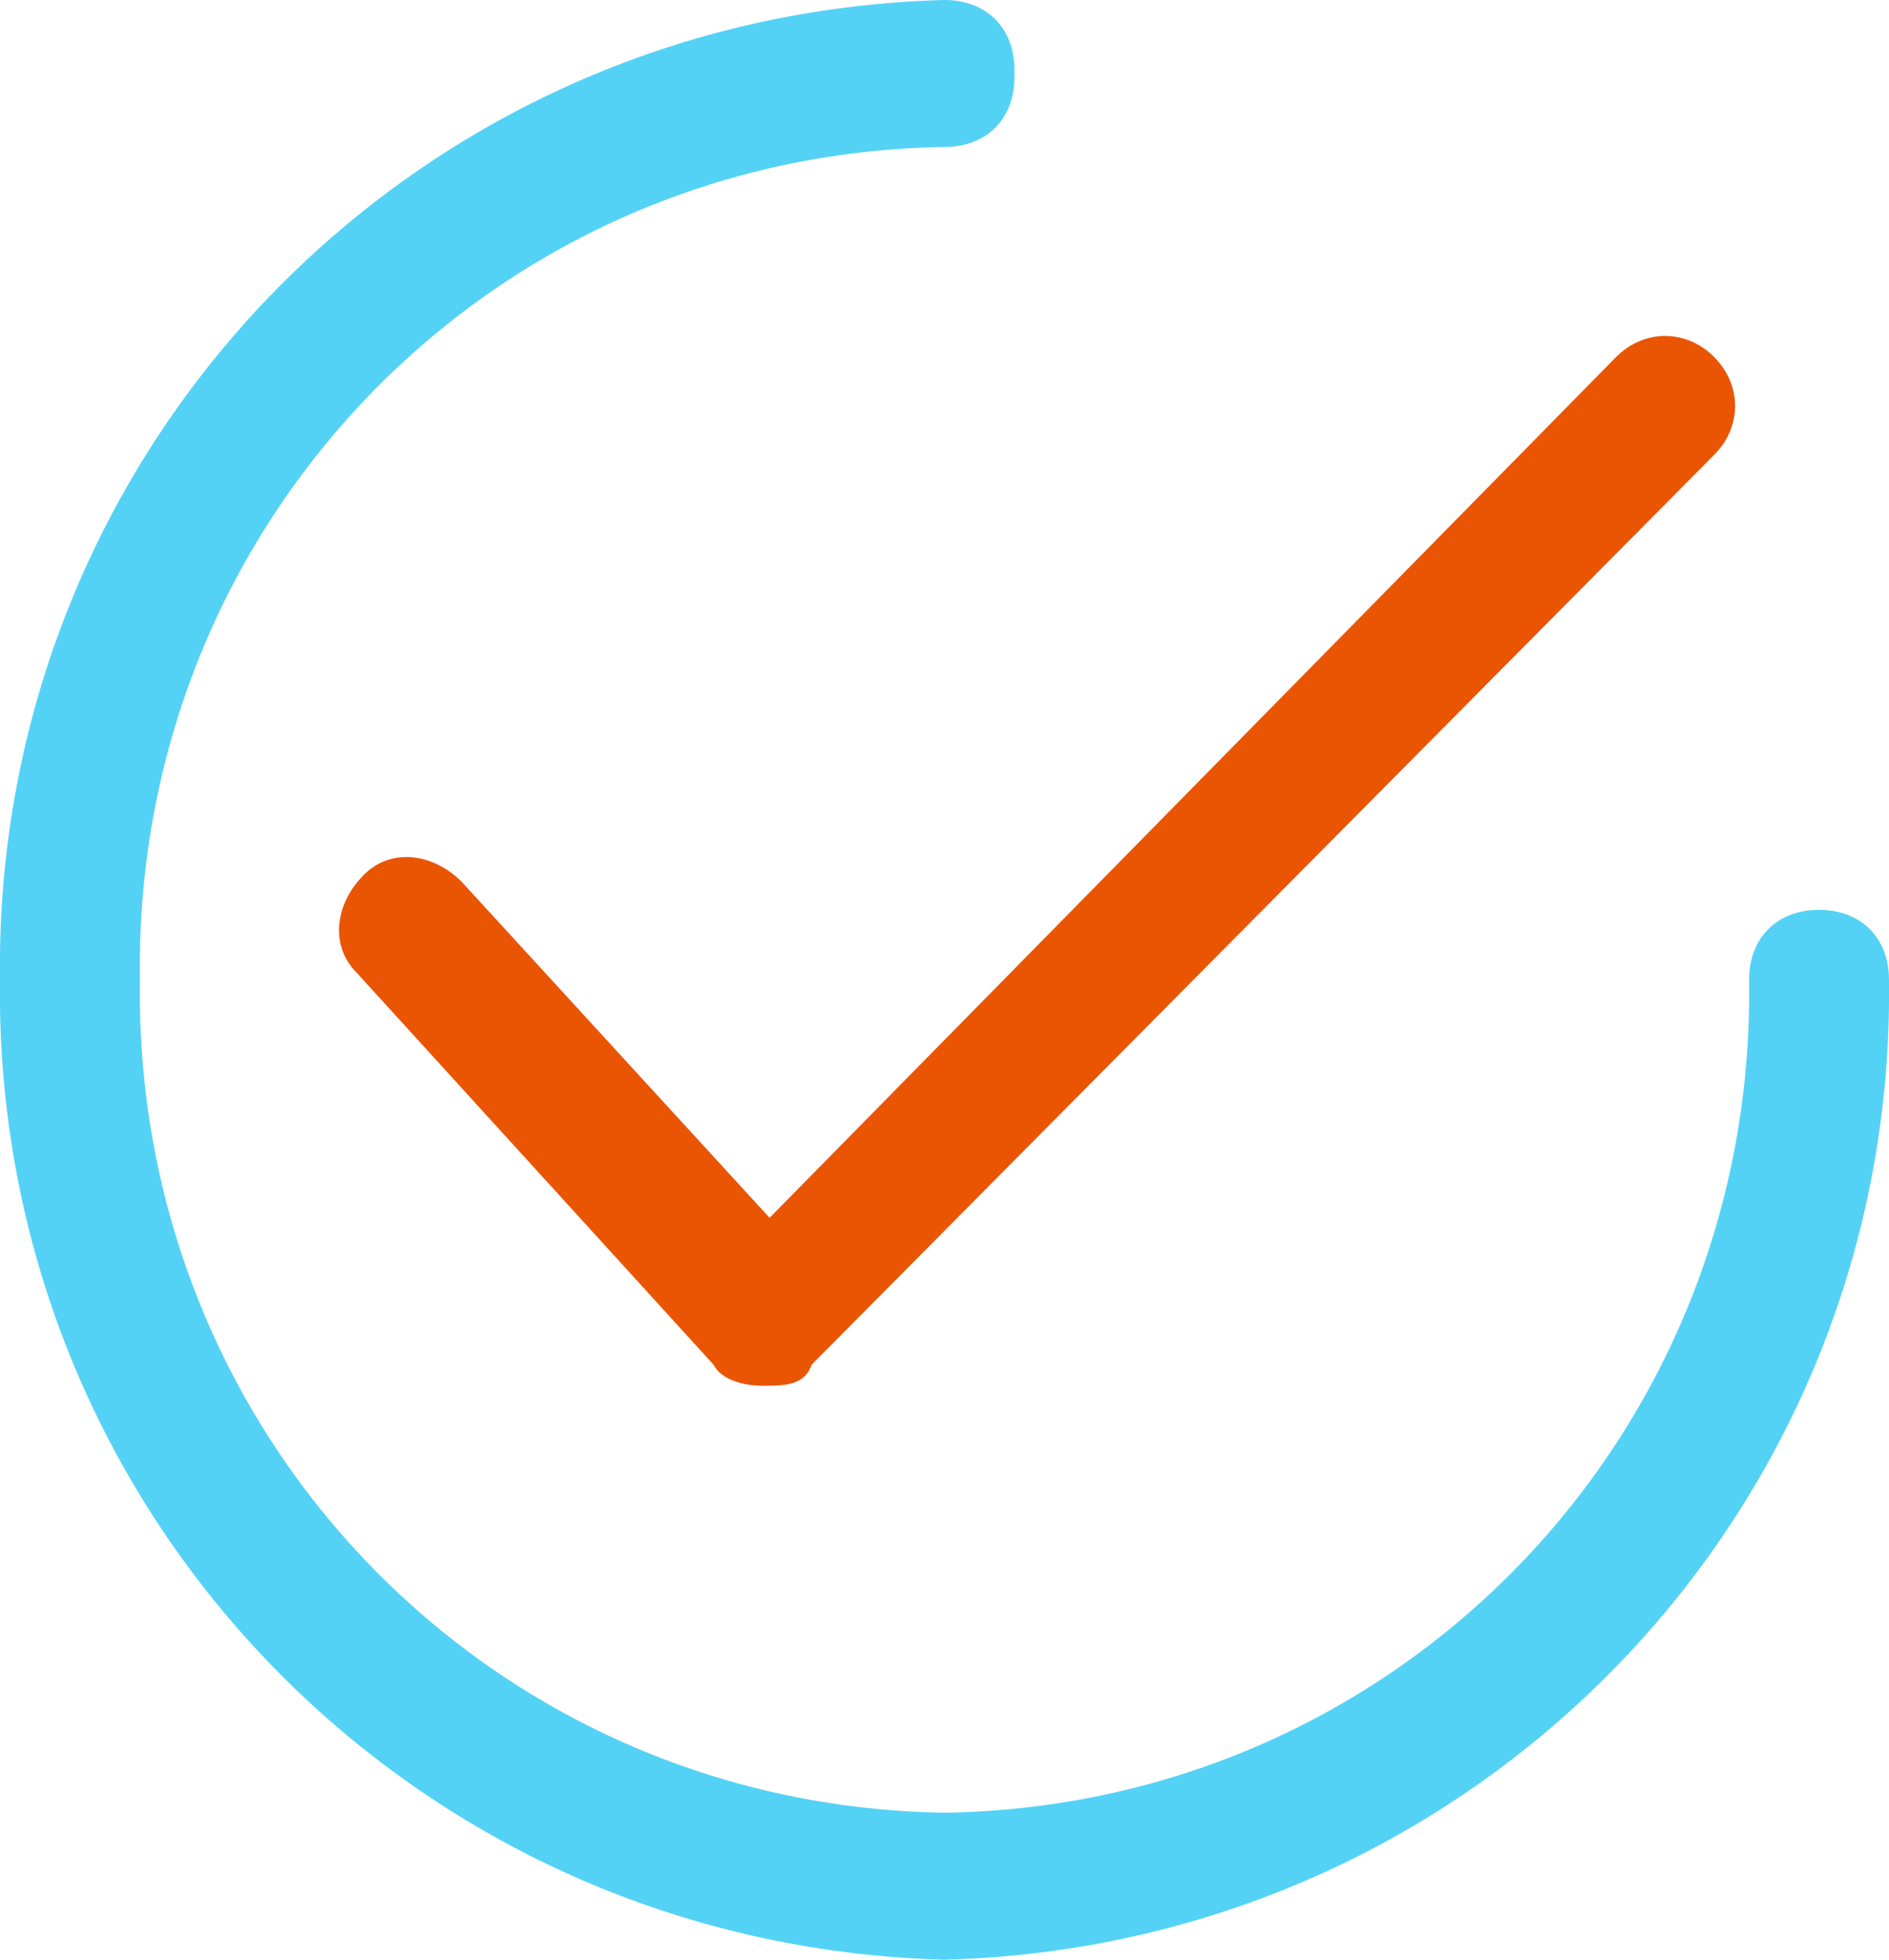 <?xml version="1.0" encoding="utf-8"?>
<!-- Generator: Adobe Illustrator 25.2.1, SVG Export Plug-In . SVG Version: 6.00 Build 0)  -->
<svg version="1.1" id="圖層_1" xmlns="http://www.w3.org/2000/svg" xmlns:xlink="http://www.w3.org/1999/xlink" x="0px" y="0px"
	 viewBox="0 0 27 28" style="enable-background:new 0 0 27 28;" xml:space="preserve">
<style type="text/css">
	.st0{fill:#54D2F5;}
	.st1{fill:#EA5504;}
</style>
<path class="st0" d="M13.5,28C5.9,27.8-0.1,21.6,0,14C-0.1,6.4,5.9,0.2,13.5,0c0.6,0,1,0.4,1,1c0,0,0,0,0,0.1c0,0.6-0.4,1-1,1
	C7,2.2,1.9,7.5,2,14c0,0,0,0,0,0c-0.1,6.5,5,11.8,11.5,11.9C20,25.8,25.1,20.5,25,14c0-0.6,0.4-1,1-1s1,0.4,1,1
	C27.1,21.6,21.1,27.8,13.5,28z"/>
<path class="st1" d="M10.9,19.8c-0.3,0-0.6-0.1-0.7-0.3l-5.1-5.6c-0.4-0.4-0.3-1,0.1-1.4c0.4-0.4,1-0.3,1.4,0.1l4.4,4.8L23.1,5.1
	c0.4-0.4,1-0.4,1.4,0c0,0,0,0,0,0c0.4,0.4,0.4,1,0,1.4c0,0,0,0,0,0l-12.9,13C11.5,19.8,11.2,19.8,10.9,19.8z"/>
</svg>
